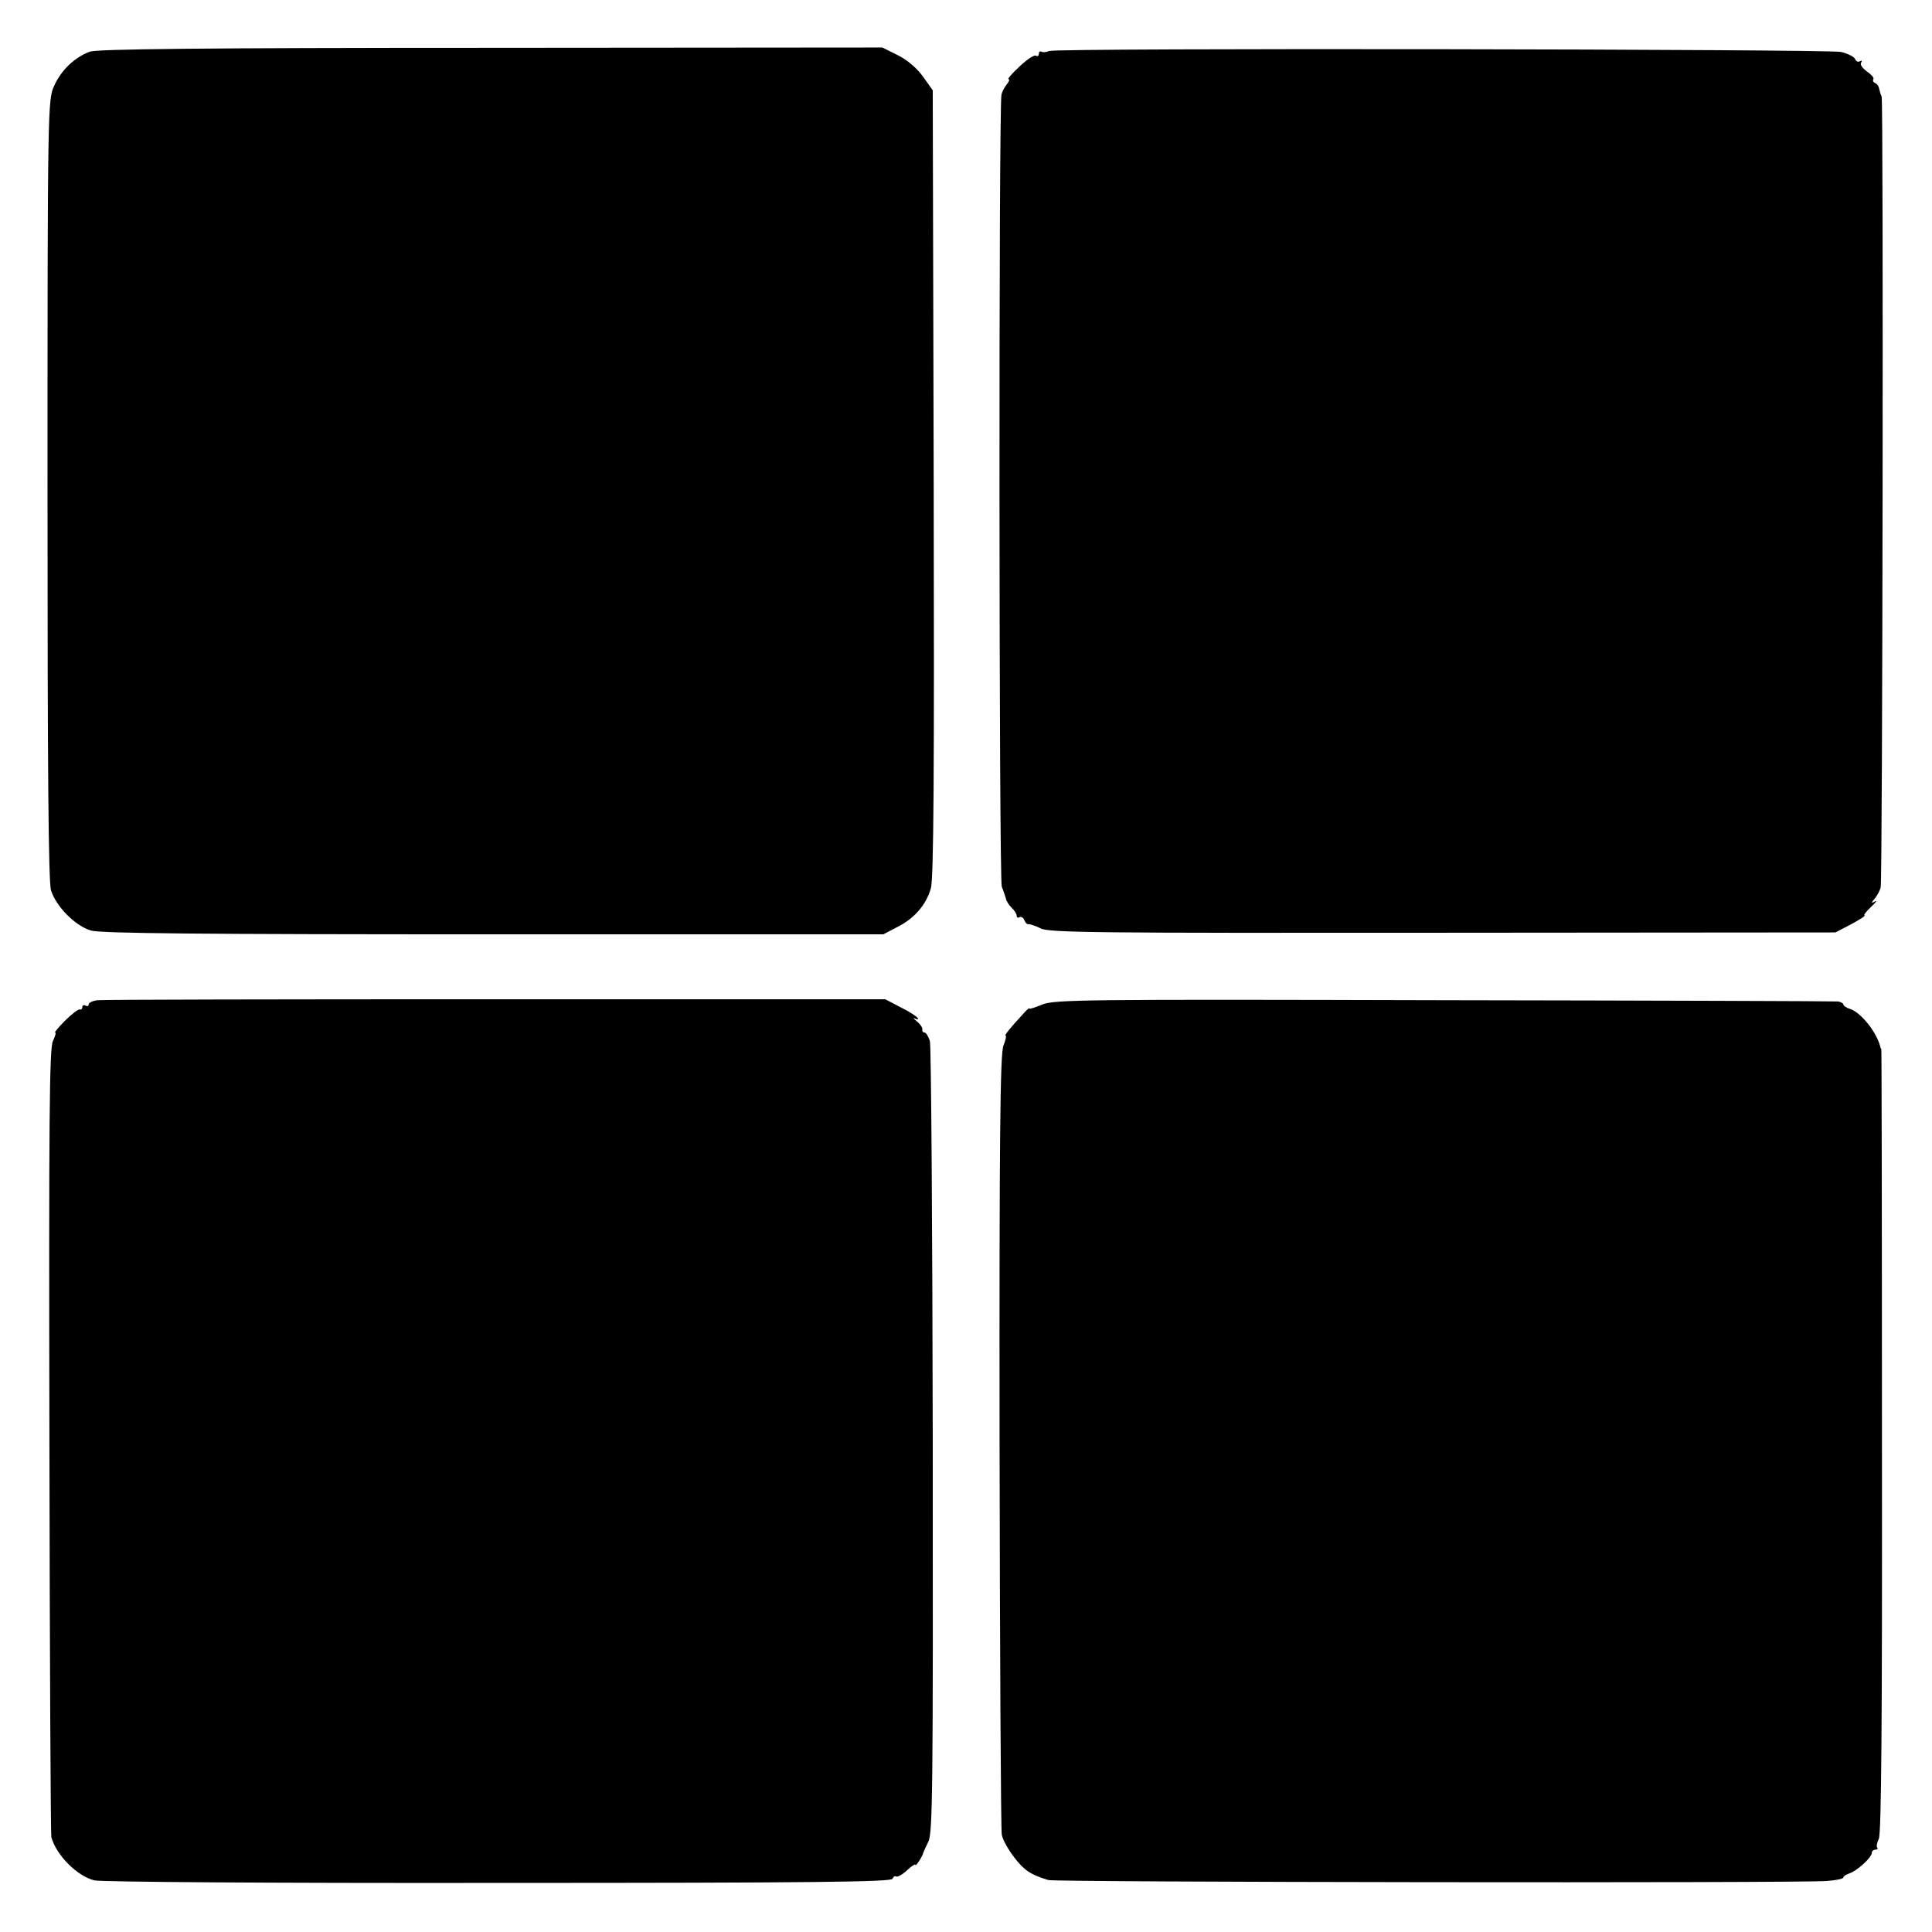 <?xml version="1.0" standalone="no"?>
<!DOCTYPE svg PUBLIC "-//W3C//DTD SVG 20010904//EN"
 "http://www.w3.org/TR/2001/REC-SVG-20010904/DTD/svg10.dtd">
<svg version="1.0" xmlns="http://www.w3.org/2000/svg"
 width="610pt" height="610pt" viewBox="0 0 610 610"
 preserveAspectRatio="xMidYMid meet">
<g transform="translate(0,610) scale(0.1,-0.1)"
fill="#000000" stroke="none">
<path d="M284 5937 c-49 -18 -91 -59 -113 -108 -20 -43 -21 -63 -21 -1273 0
-893 3 -1239 11 -1267 16 -51 76 -112 126 -127 31 -9 339 -12 1271 -12 l1231
0 44 23 c54 27 91 70 106 122 9 30 11 361 9 1280 l-3 1240 -30 42 c-18 26 -49
53 -79 68 l-50 25 -1235 -1 c-920 0 -1244 -4 -1267 -12z"/>
<path d="M3313 5939 c-10 -4 -21 -5 -25 -2 -5 2 -8 -1 -8 -7 0 -6 -4 -9 -9 -6
-5 4 -29 -12 -52 -34 -24 -22 -39 -40 -35 -40 5 0 2 -7 -5 -16 -7 -9 -15 -23
-17 -33 -9 -38 -8 -2477 1 -2501 6 -14 11 -31 13 -37 1 -7 9 -20 18 -29 9 -8
16 -20 16 -25 0 -6 4 -8 9 -5 5 3 12 -1 15 -9 3 -8 9 -14 13 -13 4 1 22 -5 38
-13 26 -14 177 -15 1270 -14 l1240 1 50 26 c28 15 46 27 42 28 -4 0 5 12 20
26 15 14 21 22 13 18 -13 -7 -13 -6 0 10 8 10 16 25 18 35 6 25 9 2485 3 2496
-3 6 -6 17 -8 25 -1 8 -7 16 -13 18 -5 2 -8 7 -5 12 3 4 -7 15 -20 24 -14 10
-23 22 -19 28 4 6 3 8 -3 5 -6 -4 -13 -1 -16 7 -3 7 -23 17 -44 22 -45 9
-2474 13 -2500 3z"/>
<path d="M308 2942 c-16 -2 -28 -8 -28 -13 0 -6 -4 -7 -10 -4 -5 3 -10 1 -10
-4 0 -6 -4 -10 -8 -8 -5 1 -26 -15 -46 -35 -21 -21 -35 -38 -32 -38 4 0 0 -12
-7 -27 -11 -23 -13 -239 -11 -1263 1 -679 4 -1242 6 -1250 15 -57 82 -124 136
-137 21 -5 559 -9 1276 -8 986 0 1240 3 1244 13 2 6 7 10 12 7 4 -2 19 6 34
20 14 13 26 21 26 17 1 -7 24 29 25 38 1 3 8 19 16 35 14 26 15 174 14 1265
-1 679 -5 1247 -9 1263 -5 15 -12 27 -17 27 -5 0 -8 4 -7 9 2 5 -6 17 -17 26
-11 9 -14 13 -6 9 8 -4 12 -3 8 2 -3 5 -27 21 -54 34 l-48 25 -1230 0 c-676 0
-1242 -1 -1257 -3z"/>
<path d="M3290 2928 c-22 -9 -40 -15 -40 -12 0 3 -10 -6 -22 -20 -39 -42 -58
-66 -53 -66 3 0 0 -15 -7 -32 -10 -26 -13 -290 -12 -1248 1 -668 4 -1228 7
-1243 3 -16 21 -48 39 -71 31 -41 52 -55 108 -72 24 -7 2353 -10 2457 -3 29 2
53 7 53 11 0 4 8 9 19 13 23 7 71 50 71 65 0 5 5 10 12 10 6 0 8 3 5 6 -3 4
-1 16 5 28 8 15 11 359 10 1256 0 679 -1 1236 -2 1238 -2 1 -3 5 -4 10 -13 46
-61 106 -96 117 -11 3 -20 10 -20 14 0 3 -8 8 -17 9 -10 1 -570 3 -1245 4
-1139 3 -1230 2 -1268 -14z"/>
</g>
</svg>
